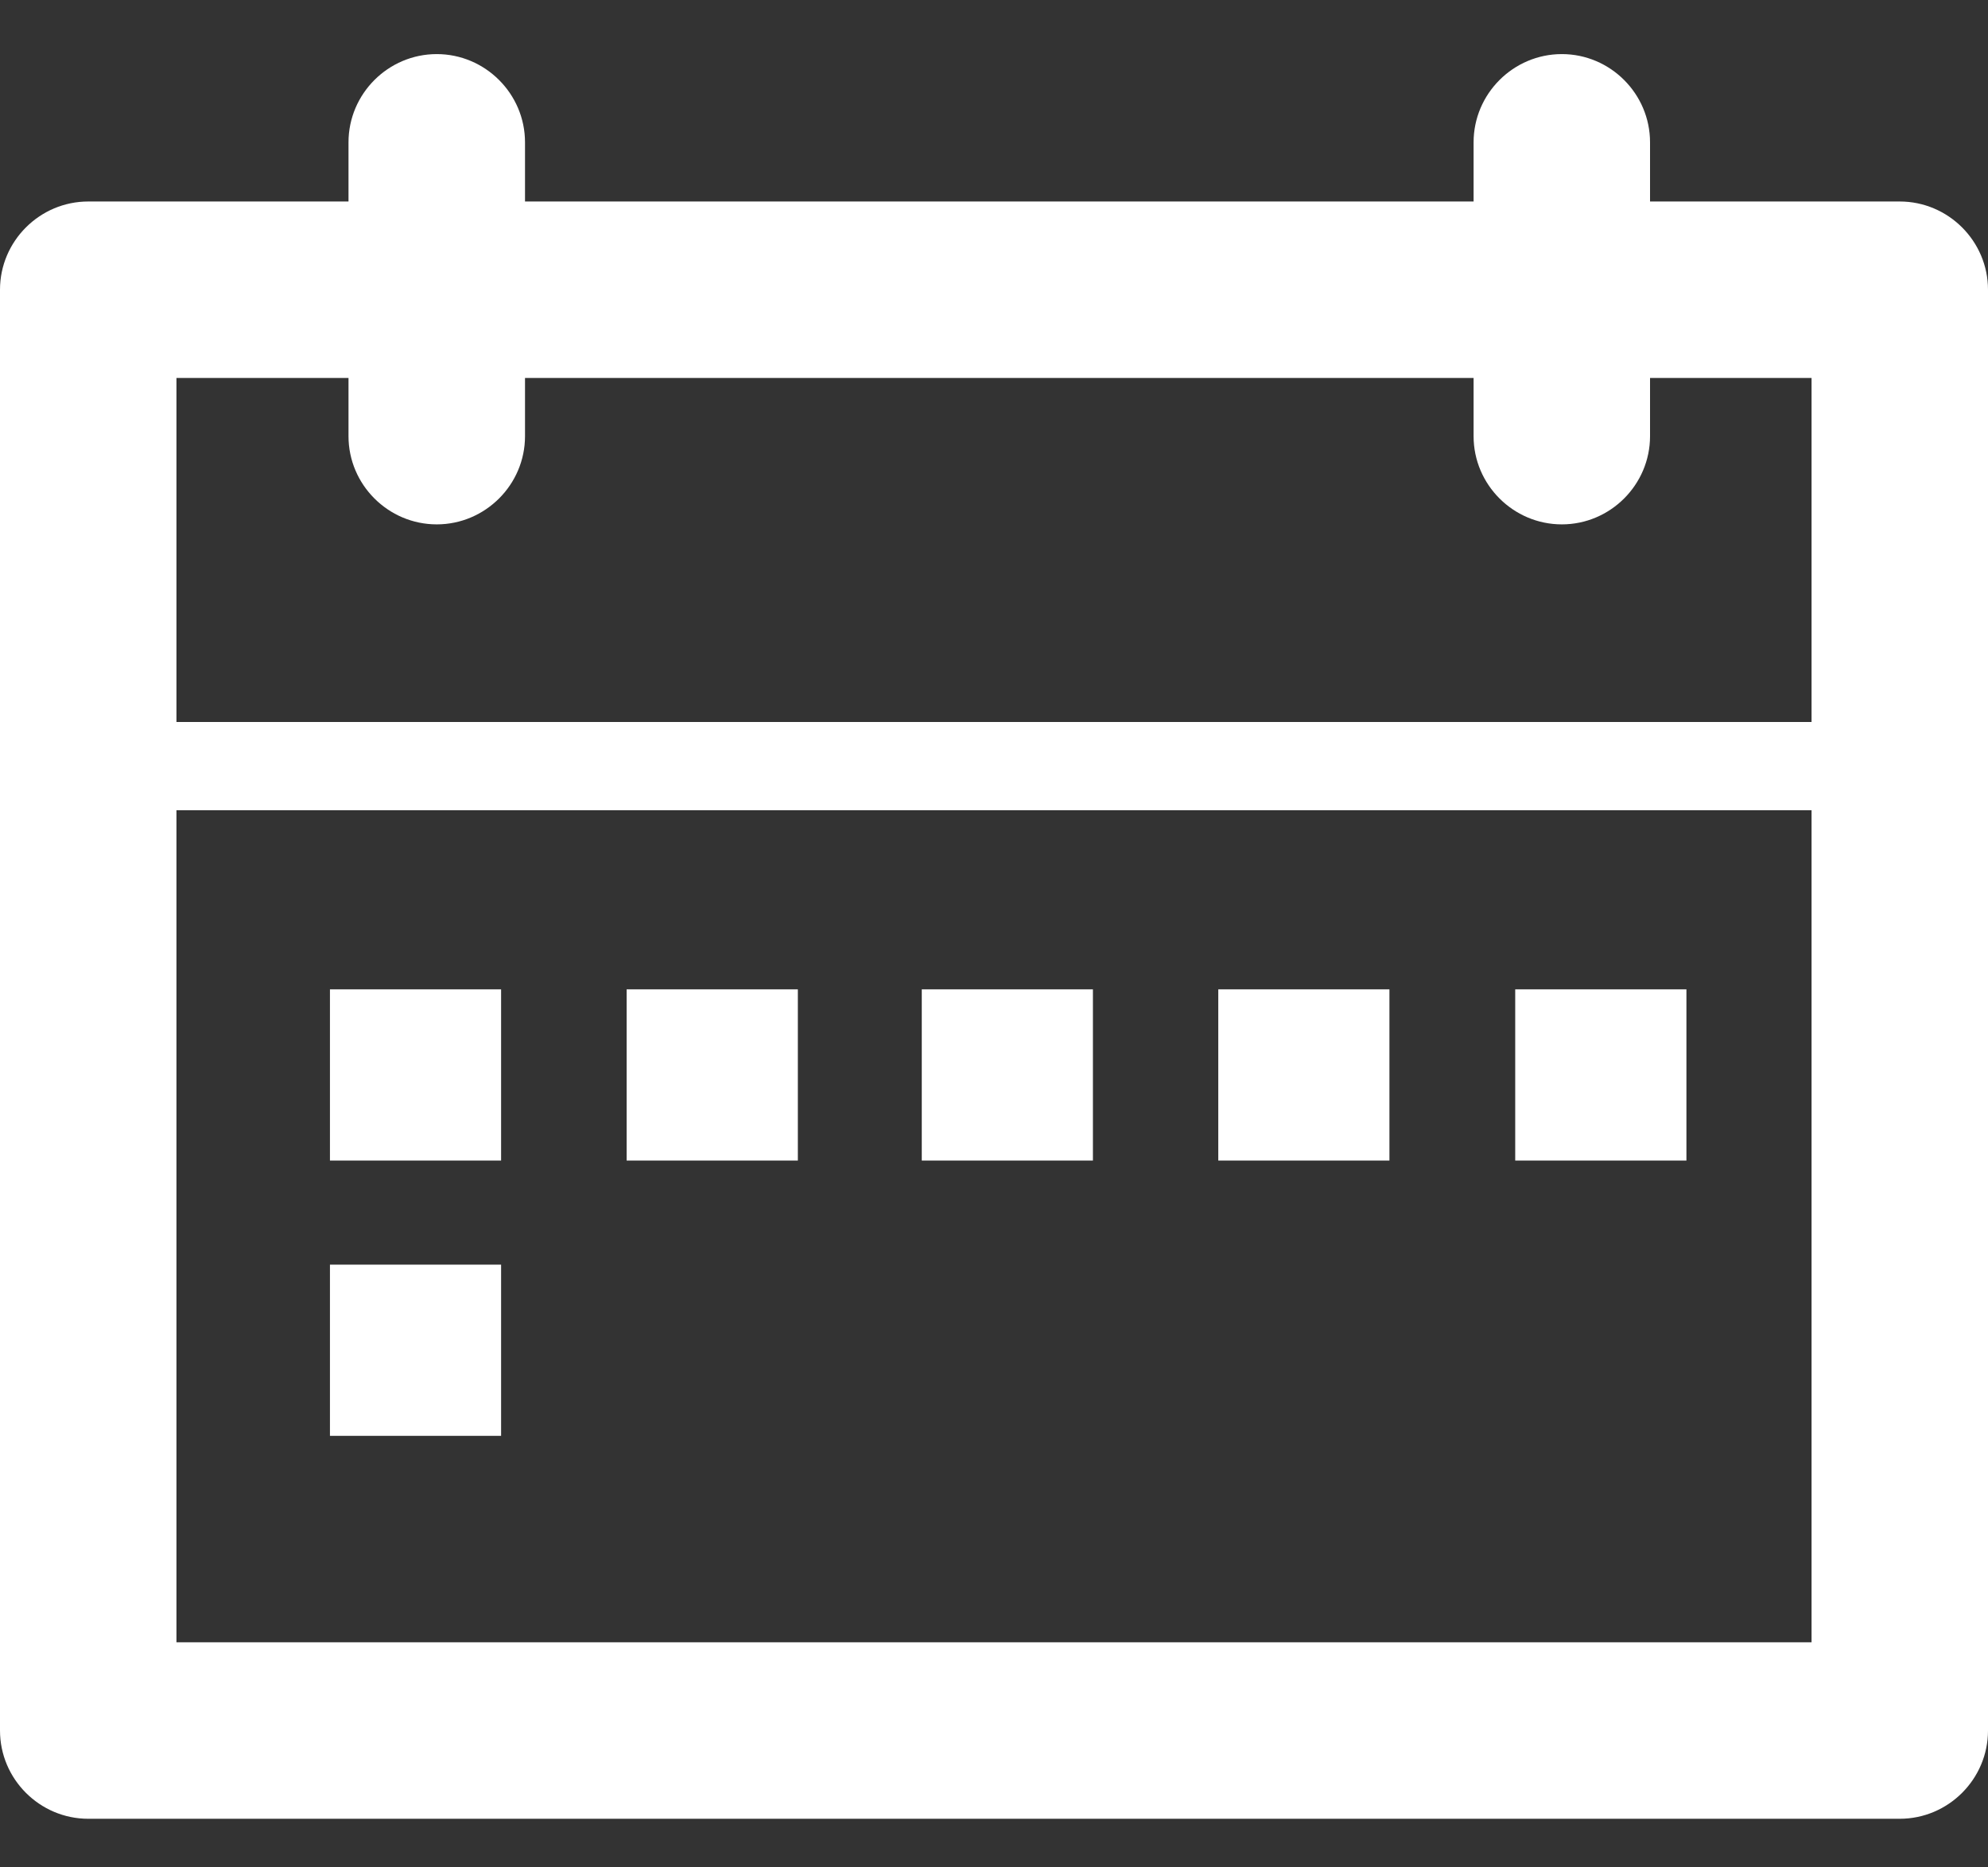<svg width="33" height="31" viewBox="0 0 33 31" fill="none" xmlns="http://www.w3.org/2000/svg">
<rect x="0" y="0" width="33" height="31" fill="#333333" stroke="none"/>
<path d="M31.535 30.193H1.465C0.659 30.193 0 29.534 0 28.728V4.809C0 4.004 0.659 3.345 1.465 3.345H31.535C32.341 3.345 33 4.004 33 4.809V28.728C33 29.534 32.341 30.193 31.535 30.193ZM2.929 27.263H30.071V6.274H2.929V27.263Z" fill="white"/>
<path d="M25.926 8.705C25.12 8.705 24.461 8.046 24.461 7.241V2.363C24.461 1.557 25.12 0.898 25.926 0.898C26.731 0.898 27.39 1.557 27.39 2.363V7.241C27.39 8.046 26.731 8.705 25.926 8.705Z" fill="white"/>
<path d="M7.25 8.705C6.444 8.705 5.785 8.046 5.785 7.241V2.363C5.785 1.557 6.444 0.898 7.25 0.898C8.055 0.898 8.715 1.557 8.715 2.363V7.241C8.715 8.046 8.055 8.705 7.25 8.705Z" fill="white"/>
<path d="M31.451 13.451H1.674C1.264 13.451 0.941 13.129 0.941 12.719C0.941 12.308 1.264 11.986 1.674 11.986H31.451C31.861 11.986 32.184 12.308 32.184 12.719C32.184 13.129 31.861 13.451 31.451 13.451Z" fill="white"/>
<path d="M8.318 16.424H5.477V19.266H8.318V16.424Z" fill="white"/>
<path d="M13.244 16.424H10.402V19.266H13.244V16.424Z" fill="white"/>
<path d="M18.142 16.424H15.301V19.266H18.142V16.424Z" fill="white"/>
<path d="M23.064 16.424H20.223V19.266H23.064V16.424Z" fill="white"/>
<path d="M27.994 16.424H25.152V19.266H27.994V16.424Z" fill="white"/>
<path d="M8.318 20.994H5.477V23.836H8.318V20.994Z" fill="white"/>
</svg>
